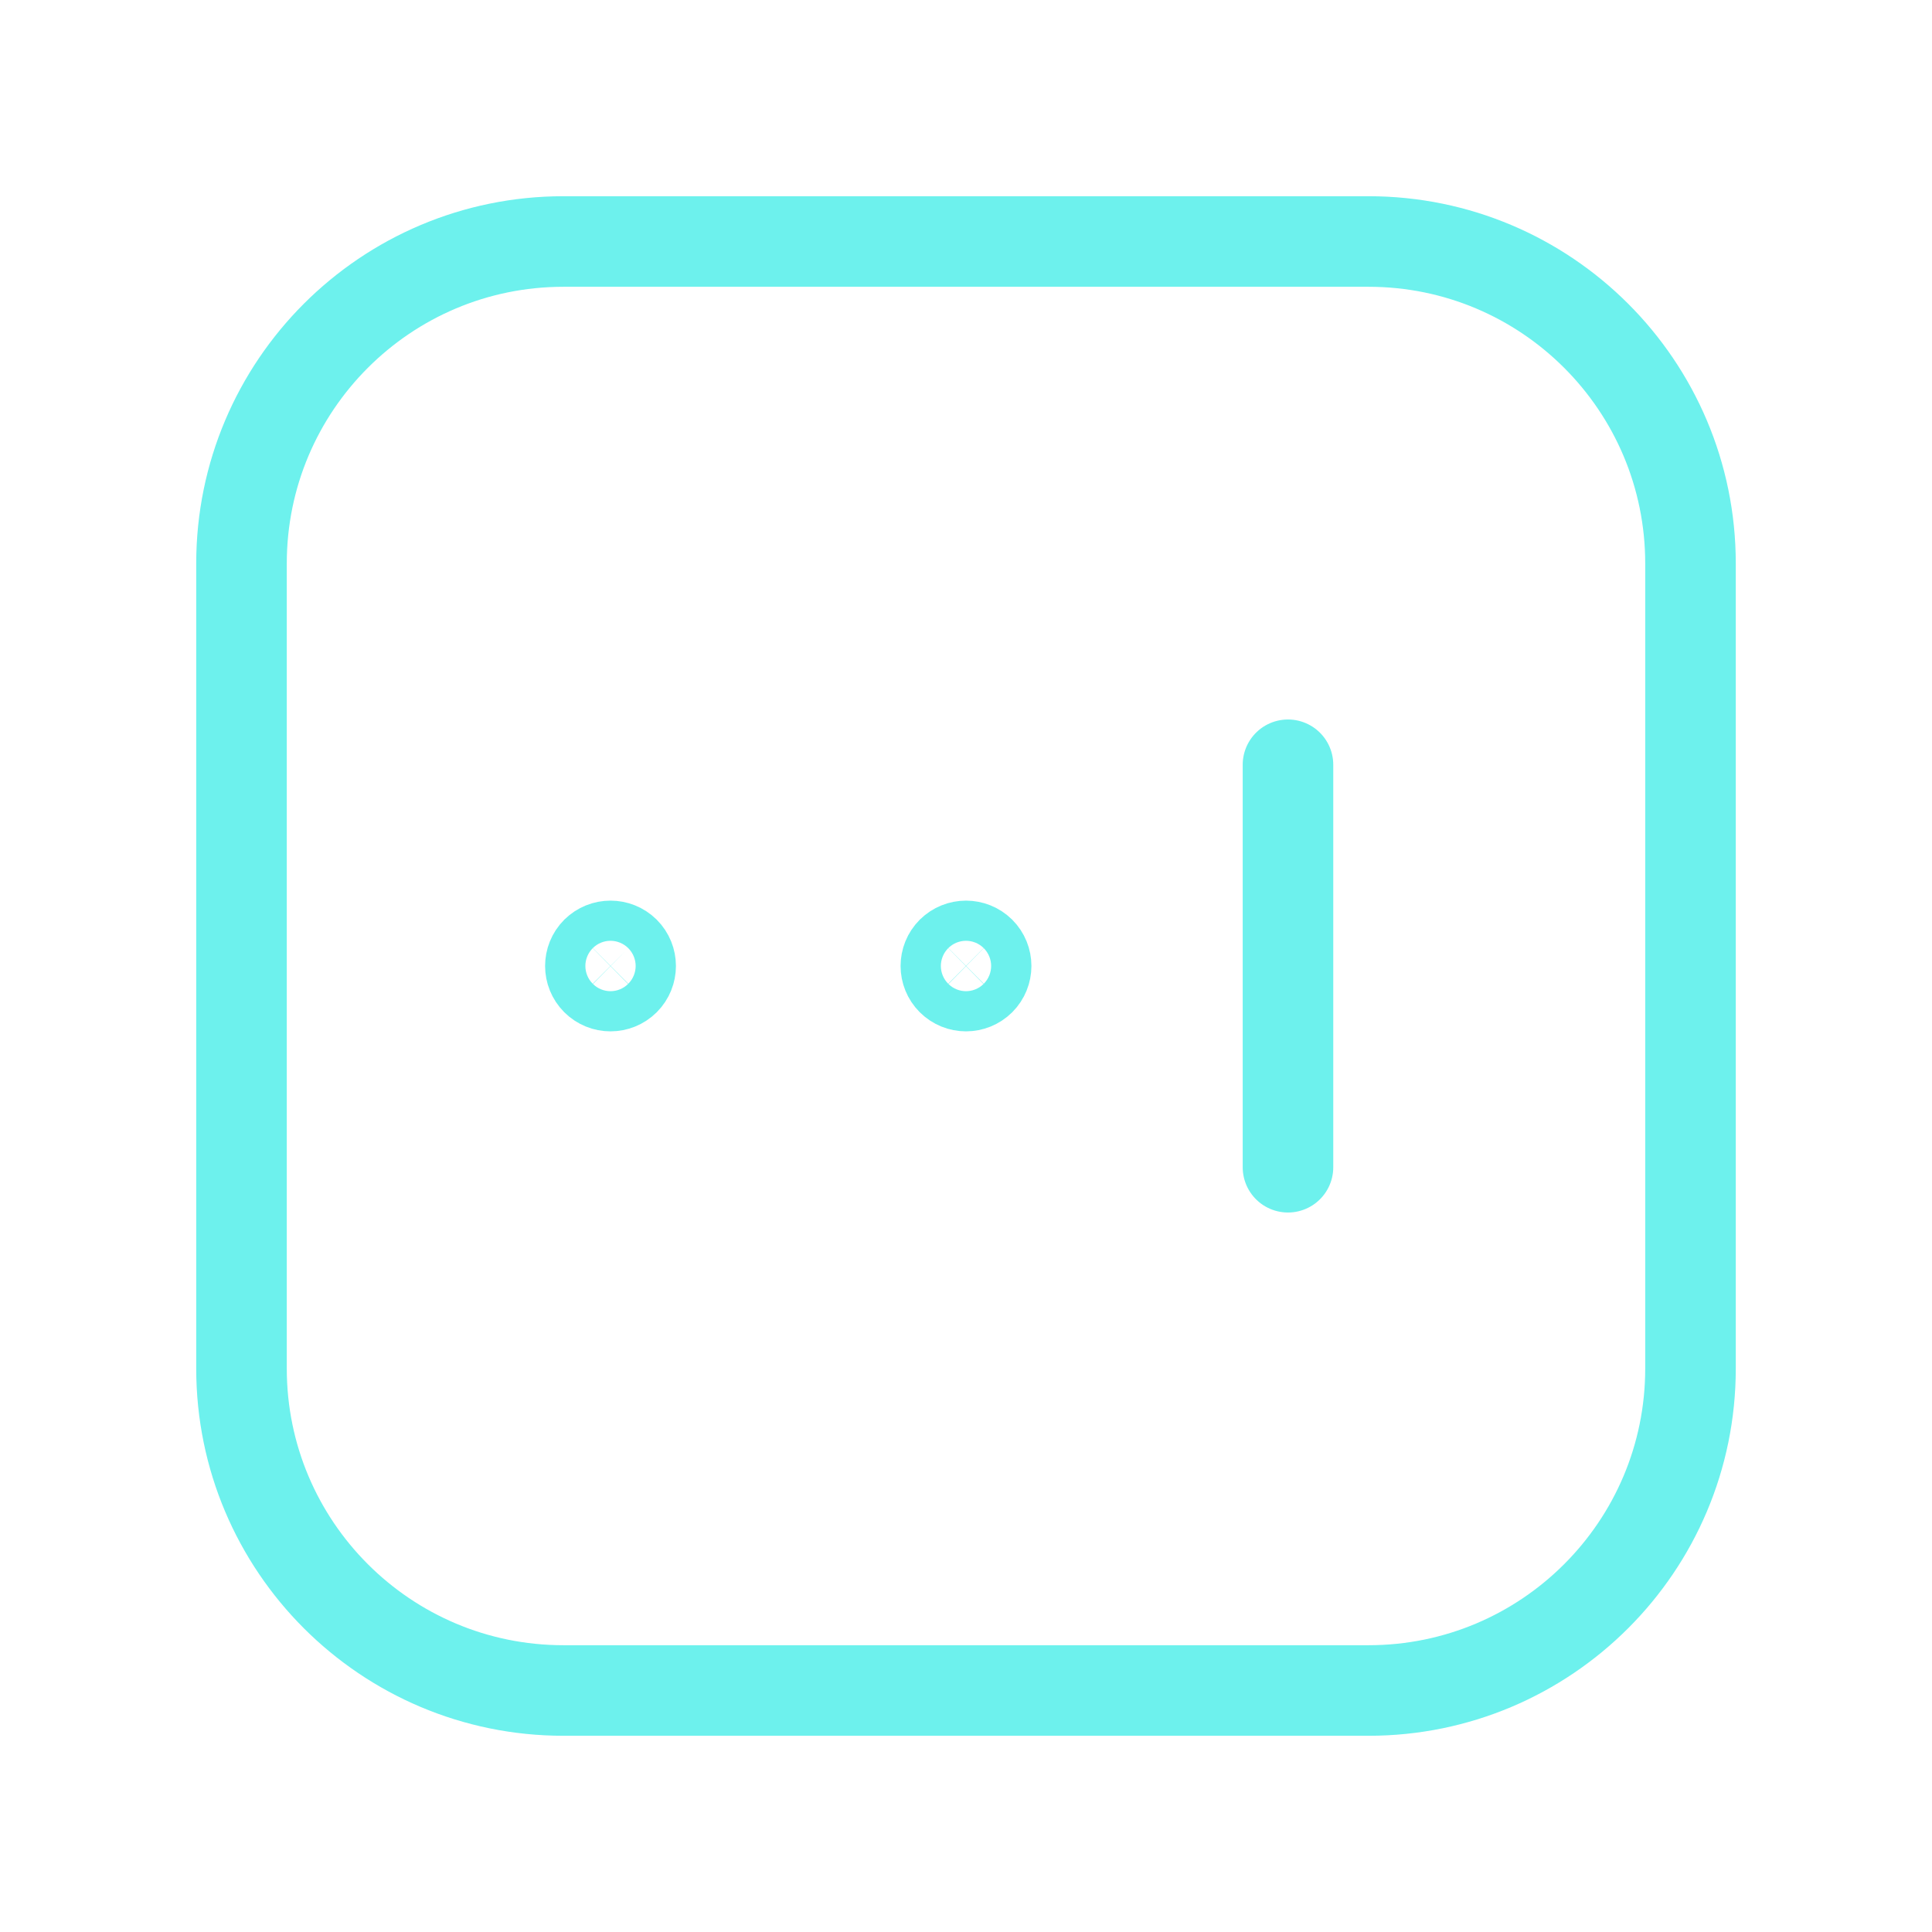 <svg width="32" height="32" viewBox="0 0 32 32" fill="none" xmlns="http://www.w3.org/2000/svg">
<g clip-path="url(#clip0_4339_46213)">
<path fill-rule="evenodd" clip-rule="evenodd" d="M10.348 15.764C10.478 15.894 10.478 16.105 10.348 16.235C10.217 16.365 10.006 16.365 9.876 16.235C9.746 16.105 9.746 15.894 9.876 15.764C10.007 15.635 10.217 15.635 10.348 15.764Z" stroke="#6DF1ED" stroke-width="1.5" stroke-linecap="round" stroke-linejoin="round"/>
<path fill-rule="evenodd" clip-rule="evenodd" d="M16.236 15.764C16.366 15.894 16.366 16.105 16.236 16.235C16.105 16.365 15.895 16.365 15.764 16.235C15.634 16.105 15.634 15.894 15.764 15.764C15.895 15.635 16.105 15.635 16.236 15.764Z" stroke="#6DF1ED" stroke-width="1.5" stroke-linecap="round" stroke-linejoin="round"/>
<path d="M21.333 19.333V12.667" stroke="#6DF1ED" stroke-width="1.5" stroke-linecap="round" stroke-linejoin="round"/>
<path fill-rule="evenodd" clip-rule="evenodd" d="M22.667 4H9.333C6.388 4 4 6.388 4 9.333V22.667C4 25.612 6.388 28 9.333 28H22.667C25.612 28 28 25.612 28 22.667V9.333C28 6.388 25.612 4 22.667 4Z" stroke="#6DF1ED" stroke-width="1.5" stroke-linecap="round" stroke-linejoin="round"/>
</g>
<defs>
<clipPath id="clip0_4339_46213">
<rect width="32" height="32" fill="white"/>
</clipPath>
</defs>
</svg>
